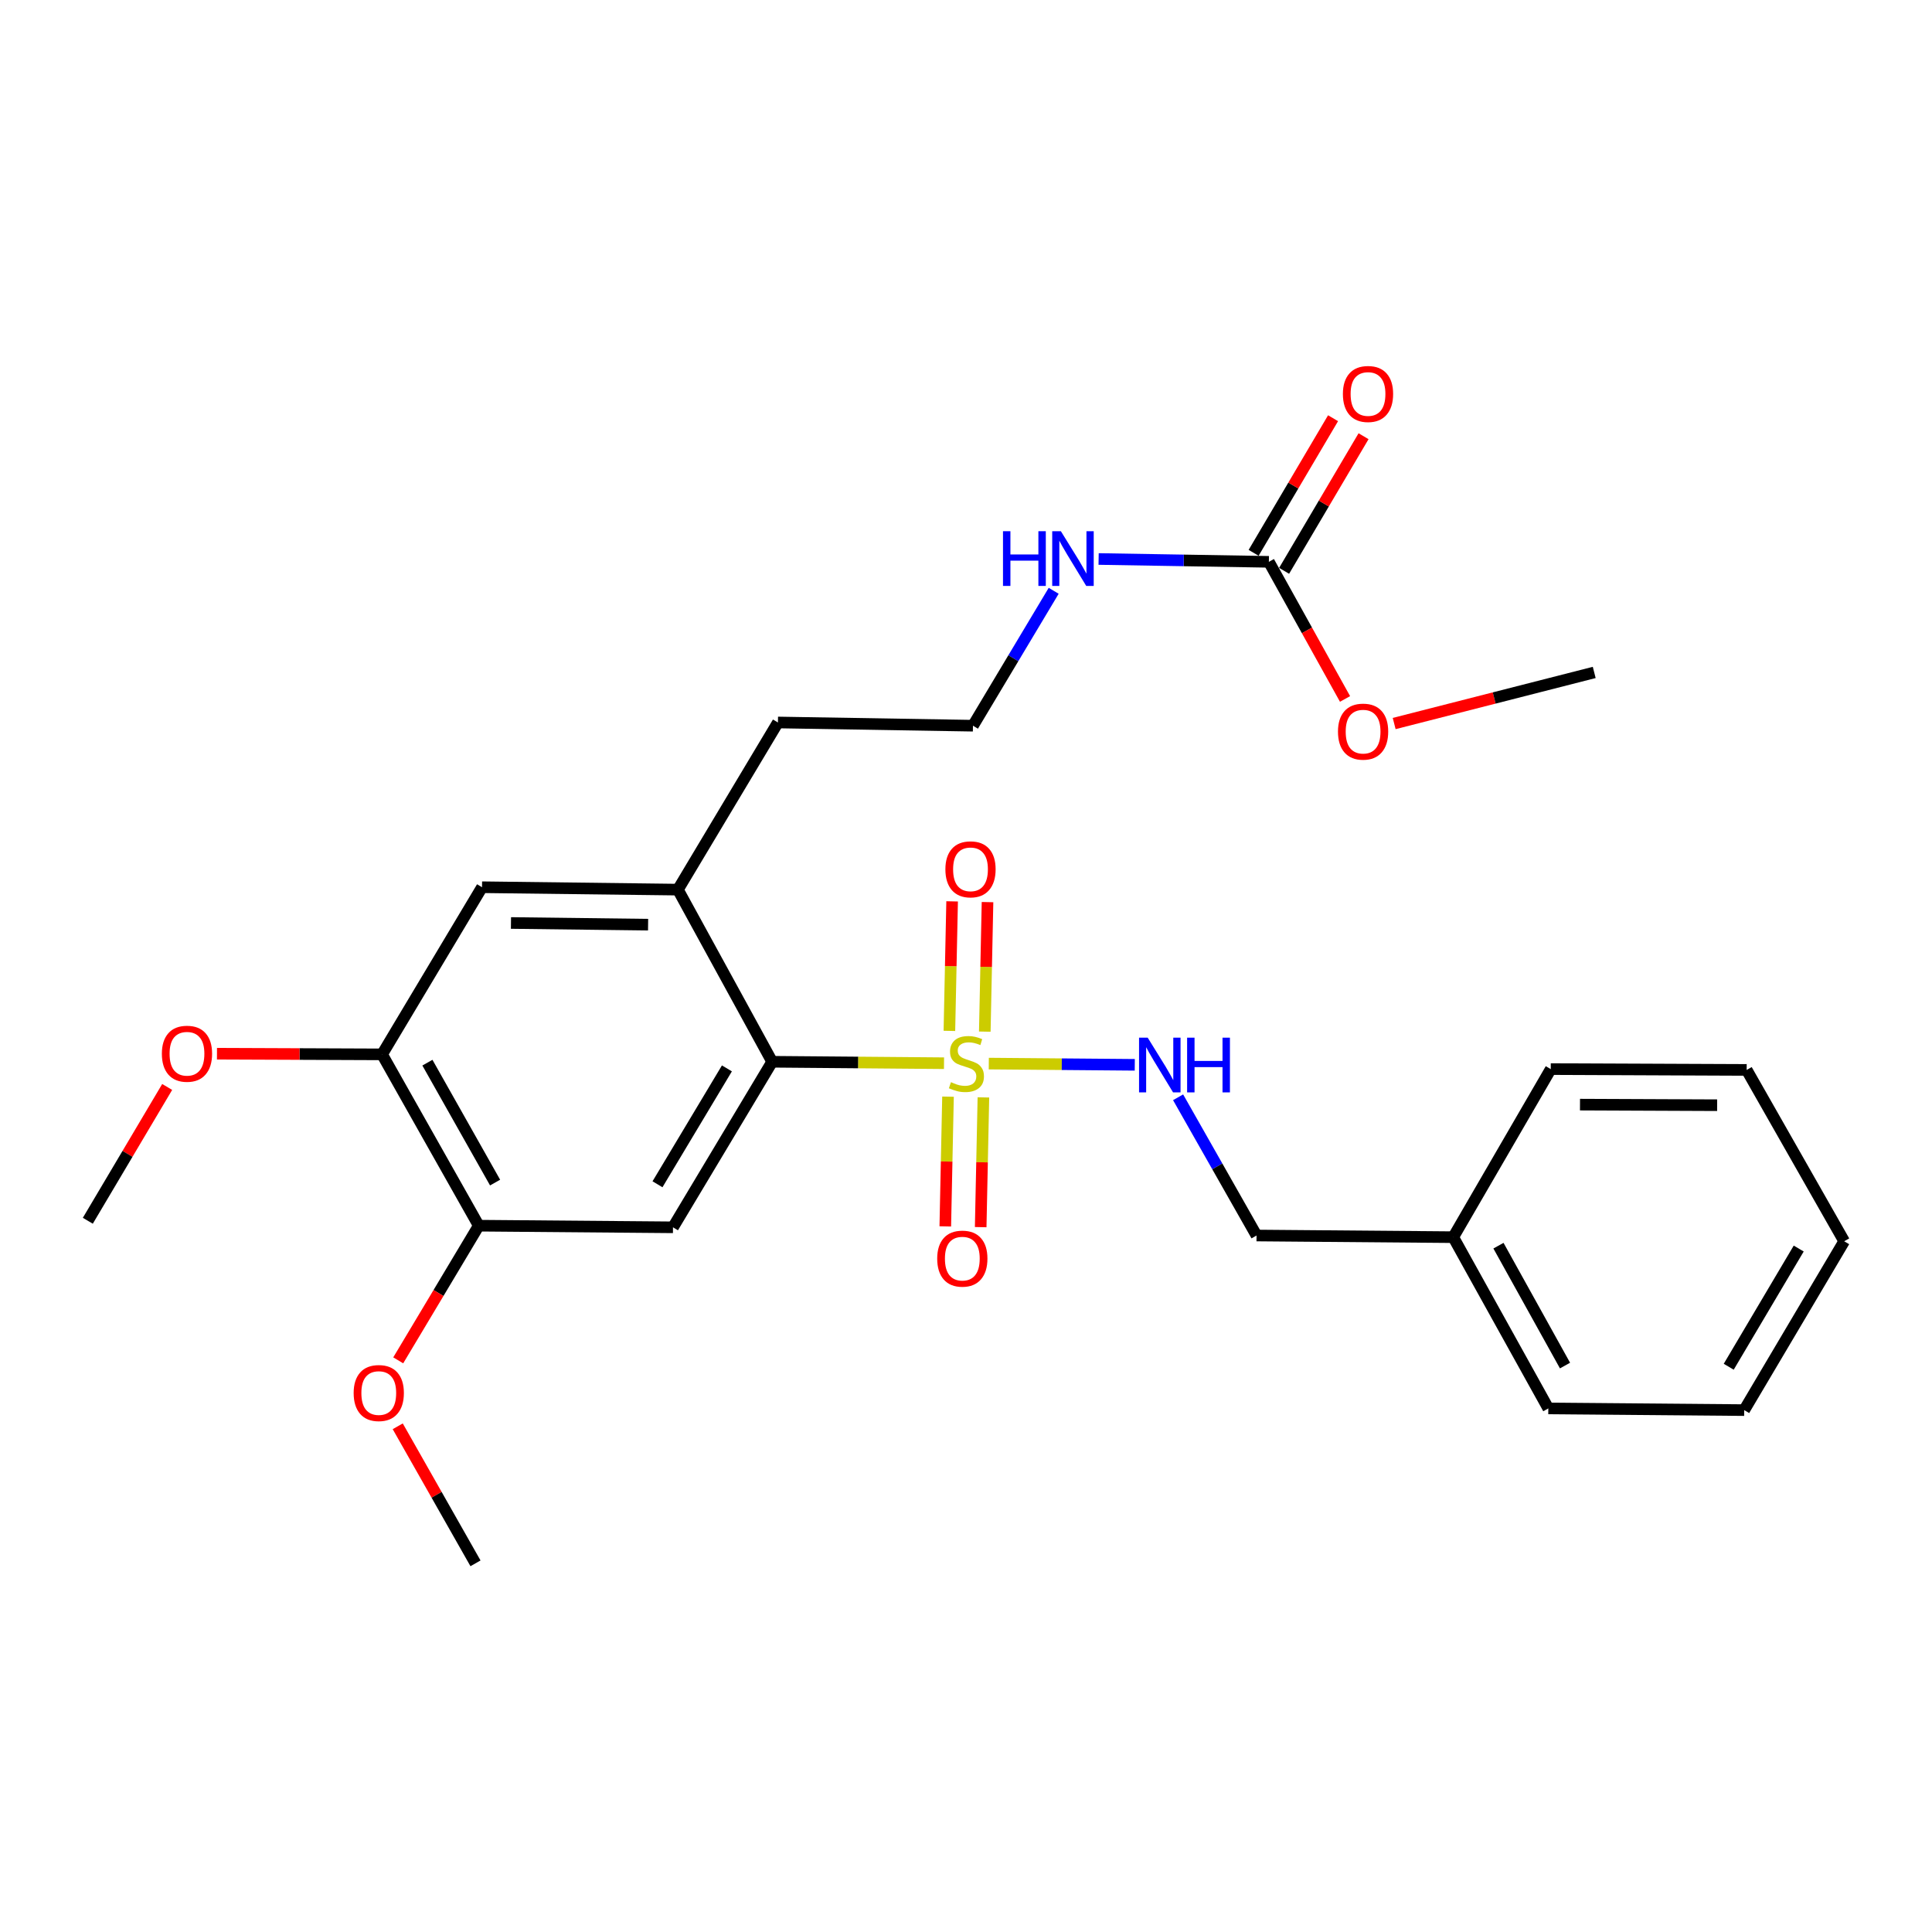 <?xml version='1.0' encoding='iso-8859-1'?>
<svg version='1.1' baseProfile='full'
              xmlns='http://www.w3.org/2000/svg'
                      xmlns:rdkit='http://www.rdkit.org/xml'
                      xmlns:xlink='http://www.w3.org/1999/xlink'
                  xml:space='preserve'
width='1000px' height='1000px' viewBox='0 0 1000 1000'>
<!-- END OF HEADER -->
<rect style='opacity:1.0;fill:#FFFFFF;stroke:none' width='1000' height='1000' x='0' y='0'> </rect>
<path class='bond-0' d='M 488.62,550.315 L 444.146,549.941' style='fill:none;fill-rule:evenodd;stroke:#CCCC00;stroke-width:6px;stroke-linecap:butt;stroke-linejoin:miter;stroke-opacity:1' />
<path class='bond-0' d='M 444.146,549.941 L 399.671,549.567' style='fill:none;fill-rule:evenodd;stroke:#000000;stroke-width:6px;stroke-linecap:butt;stroke-linejoin:miter;stroke-opacity:1' />
<path class='bond-2' d='M 511.796,550.51 L 549.576,550.829' style='fill:none;fill-rule:evenodd;stroke:#CCCC00;stroke-width:6px;stroke-linecap:butt;stroke-linejoin:miter;stroke-opacity:1' />
<path class='bond-2' d='M 549.576,550.829 L 587.356,551.148' style='fill:none;fill-rule:evenodd;stroke:#0000FF;stroke-width:6px;stroke-linecap:butt;stroke-linejoin:miter;stroke-opacity:1' />
<path class='bond-8' d='M 509.726,533.971 L 510.432,500.451' style='fill:none;fill-rule:evenodd;stroke:#CCCC00;stroke-width:6px;stroke-linecap:butt;stroke-linejoin:miter;stroke-opacity:1' />
<path class='bond-8' d='M 510.432,500.451 L 511.138,466.93' style='fill:none;fill-rule:evenodd;stroke:#FF0000;stroke-width:6px;stroke-linecap:butt;stroke-linejoin:miter;stroke-opacity:1' />
<path class='bond-8' d='M 491.403,533.585 L 492.109,500.065' style='fill:none;fill-rule:evenodd;stroke:#CCCC00;stroke-width:6px;stroke-linecap:butt;stroke-linejoin:miter;stroke-opacity:1' />
<path class='bond-8' d='M 492.109,500.065 L 492.815,466.544' style='fill:none;fill-rule:evenodd;stroke:#FF0000;stroke-width:6px;stroke-linecap:butt;stroke-linejoin:miter;stroke-opacity:1' />
<path class='bond-9' d='M 490.687,567.625 L 489.983,601.203' style='fill:none;fill-rule:evenodd;stroke:#CCCC00;stroke-width:6px;stroke-linecap:butt;stroke-linejoin:miter;stroke-opacity:1' />
<path class='bond-9' d='M 489.983,601.203 L 489.279,634.781' style='fill:none;fill-rule:evenodd;stroke:#FF0000;stroke-width:6px;stroke-linecap:butt;stroke-linejoin:miter;stroke-opacity:1' />
<path class='bond-9' d='M 509.01,568.009 L 508.306,601.587' style='fill:none;fill-rule:evenodd;stroke:#CCCC00;stroke-width:6px;stroke-linecap:butt;stroke-linejoin:miter;stroke-opacity:1' />
<path class='bond-9' d='M 508.306,601.587 L 507.602,635.165' style='fill:none;fill-rule:evenodd;stroke:#FF0000;stroke-width:6px;stroke-linecap:butt;stroke-linejoin:miter;stroke-opacity:1' />
<path class='bond-1' d='M 399.671,549.567 L 348.336,635.255' style='fill:none;fill-rule:evenodd;stroke:#000000;stroke-width:6px;stroke-linecap:butt;stroke-linejoin:miter;stroke-opacity:1' />
<path class='bond-1' d='M 376.249,553.001 L 340.314,612.983' style='fill:none;fill-rule:evenodd;stroke:#000000;stroke-width:6px;stroke-linecap:butt;stroke-linejoin:miter;stroke-opacity:1' />
<path class='bond-3' d='M 399.671,549.567 L 350.881,460.468' style='fill:none;fill-rule:evenodd;stroke:#000000;stroke-width:6px;stroke-linecap:butt;stroke-linejoin:miter;stroke-opacity:1' />
<path class='bond-5' d='M 348.336,635.255 L 247.803,634.41' style='fill:none;fill-rule:evenodd;stroke:#000000;stroke-width:6px;stroke-linecap:butt;stroke-linejoin:miter;stroke-opacity:1' />
<path class='bond-12' d='M 609.783,567.954 L 630.082,603.727' style='fill:none;fill-rule:evenodd;stroke:#0000FF;stroke-width:6px;stroke-linecap:butt;stroke-linejoin:miter;stroke-opacity:1' />
<path class='bond-12' d='M 630.082,603.727 L 650.382,639.501' style='fill:none;fill-rule:evenodd;stroke:#000000;stroke-width:6px;stroke-linecap:butt;stroke-linejoin:miter;stroke-opacity:1' />
<path class='bond-6' d='M 350.881,460.468 L 249.493,459.226' style='fill:none;fill-rule:evenodd;stroke:#000000;stroke-width:6px;stroke-linecap:butt;stroke-linejoin:miter;stroke-opacity:1' />
<path class='bond-6' d='M 335.448,478.607 L 264.477,477.738' style='fill:none;fill-rule:evenodd;stroke:#000000;stroke-width:6px;stroke-linecap:butt;stroke-linejoin:miter;stroke-opacity:1' />
<path class='bond-18' d='M 350.881,460.468 L 402.654,373.955' style='fill:none;fill-rule:evenodd;stroke:#000000;stroke-width:6px;stroke-linecap:butt;stroke-linejoin:miter;stroke-opacity:1' />
<path class='bond-4' d='M 656.765,290.803 L 612.704,290.068' style='fill:none;fill-rule:evenodd;stroke:#000000;stroke-width:6px;stroke-linecap:butt;stroke-linejoin:miter;stroke-opacity:1' />
<path class='bond-4' d='M 612.704,290.068 L 568.643,289.334' style='fill:none;fill-rule:evenodd;stroke:#0000FF;stroke-width:6px;stroke-linecap:butt;stroke-linejoin:miter;stroke-opacity:1' />
<path class='bond-10' d='M 664.657,295.46 L 685.215,260.621' style='fill:none;fill-rule:evenodd;stroke:#000000;stroke-width:6px;stroke-linecap:butt;stroke-linejoin:miter;stroke-opacity:1' />
<path class='bond-10' d='M 685.215,260.621 L 705.773,225.783' style='fill:none;fill-rule:evenodd;stroke:#FF0000;stroke-width:6px;stroke-linecap:butt;stroke-linejoin:miter;stroke-opacity:1' />
<path class='bond-10' d='M 648.874,286.146 L 669.431,251.307' style='fill:none;fill-rule:evenodd;stroke:#000000;stroke-width:6px;stroke-linecap:butt;stroke-linejoin:miter;stroke-opacity:1' />
<path class='bond-10' d='M 669.431,251.307 L 689.989,216.469' style='fill:none;fill-rule:evenodd;stroke:#FF0000;stroke-width:6px;stroke-linecap:butt;stroke-linejoin:miter;stroke-opacity:1' />
<path class='bond-13' d='M 656.765,290.803 L 676.476,326.29' style='fill:none;fill-rule:evenodd;stroke:#000000;stroke-width:6px;stroke-linecap:butt;stroke-linejoin:miter;stroke-opacity:1' />
<path class='bond-13' d='M 676.476,326.29 L 696.187,361.777' style='fill:none;fill-rule:evenodd;stroke:#FF0000;stroke-width:6px;stroke-linecap:butt;stroke-linejoin:miter;stroke-opacity:1' />
<path class='bond-14' d='M 247.803,634.41 L 226.962,669.261' style='fill:none;fill-rule:evenodd;stroke:#000000;stroke-width:6px;stroke-linecap:butt;stroke-linejoin:miter;stroke-opacity:1' />
<path class='bond-14' d='M 226.962,669.261 L 206.121,704.112' style='fill:none;fill-rule:evenodd;stroke:#FF0000;stroke-width:6px;stroke-linecap:butt;stroke-linejoin:miter;stroke-opacity:1' />
<path class='bond-27' d='M 247.803,634.41 L 197.76,545.739' style='fill:none;fill-rule:evenodd;stroke:#000000;stroke-width:6px;stroke-linecap:butt;stroke-linejoin:miter;stroke-opacity:1' />
<path class='bond-27' d='M 256.257,612.102 L 221.227,550.032' style='fill:none;fill-rule:evenodd;stroke:#000000;stroke-width:6px;stroke-linecap:butt;stroke-linejoin:miter;stroke-opacity:1' />
<path class='bond-7' d='M 249.493,459.226 L 197.76,545.739' style='fill:none;fill-rule:evenodd;stroke:#000000;stroke-width:6px;stroke-linecap:butt;stroke-linejoin:miter;stroke-opacity:1' />
<path class='bond-15' d='M 197.76,545.739 L 155.032,545.566' style='fill:none;fill-rule:evenodd;stroke:#000000;stroke-width:6px;stroke-linecap:butt;stroke-linejoin:miter;stroke-opacity:1' />
<path class='bond-15' d='M 155.032,545.566 L 112.304,545.394' style='fill:none;fill-rule:evenodd;stroke:#FF0000;stroke-width:6px;stroke-linecap:butt;stroke-linejoin:miter;stroke-opacity:1' />
<path class='bond-11' d='M 545.387,305.793 L 524.496,340.709' style='fill:none;fill-rule:evenodd;stroke:#0000FF;stroke-width:6px;stroke-linecap:butt;stroke-linejoin:miter;stroke-opacity:1' />
<path class='bond-11' d='M 524.496,340.709 L 503.604,375.625' style='fill:none;fill-rule:evenodd;stroke:#000000;stroke-width:6px;stroke-linecap:butt;stroke-linejoin:miter;stroke-opacity:1' />
<path class='bond-17' d='M 650.382,639.501 L 752.197,640.356' style='fill:none;fill-rule:evenodd;stroke:#000000;stroke-width:6px;stroke-linecap:butt;stroke-linejoin:miter;stroke-opacity:1' />
<path class='bond-19' d='M 721.622,374.5 L 773.395,361.277' style='fill:none;fill-rule:evenodd;stroke:#FF0000;stroke-width:6px;stroke-linecap:butt;stroke-linejoin:miter;stroke-opacity:1' />
<path class='bond-19' d='M 773.395,361.277 L 825.168,348.054' style='fill:none;fill-rule:evenodd;stroke:#000000;stroke-width:6px;stroke-linecap:butt;stroke-linejoin:miter;stroke-opacity:1' />
<path class='bond-20' d='M 205.865,738.249 L 225.989,773.713' style='fill:none;fill-rule:evenodd;stroke:#FF0000;stroke-width:6px;stroke-linecap:butt;stroke-linejoin:miter;stroke-opacity:1' />
<path class='bond-20' d='M 225.989,773.713 L 246.113,809.176' style='fill:none;fill-rule:evenodd;stroke:#000000;stroke-width:6px;stroke-linecap:butt;stroke-linejoin:miter;stroke-opacity:1' />
<path class='bond-21' d='M 86.533,562.607 L 65.994,597.236' style='fill:none;fill-rule:evenodd;stroke:#FF0000;stroke-width:6px;stroke-linecap:butt;stroke-linejoin:miter;stroke-opacity:1' />
<path class='bond-21' d='M 65.994,597.236 L 45.455,631.864' style='fill:none;fill-rule:evenodd;stroke:#000000;stroke-width:6px;stroke-linecap:butt;stroke-linejoin:miter;stroke-opacity:1' />
<path class='bond-16' d='M 503.604,375.625 L 402.654,373.955' style='fill:none;fill-rule:evenodd;stroke:#000000;stroke-width:6px;stroke-linecap:butt;stroke-linejoin:miter;stroke-opacity:1' />
<path class='bond-22' d='M 752.197,640.356 L 801.405,729.007' style='fill:none;fill-rule:evenodd;stroke:#000000;stroke-width:6px;stroke-linecap:butt;stroke-linejoin:miter;stroke-opacity:1' />
<path class='bond-22' d='M 775.602,644.759 L 810.047,706.815' style='fill:none;fill-rule:evenodd;stroke:#000000;stroke-width:6px;stroke-linecap:butt;stroke-linejoin:miter;stroke-opacity:1' />
<path class='bond-23' d='M 752.197,640.356 L 802.667,553.365' style='fill:none;fill-rule:evenodd;stroke:#000000;stroke-width:6px;stroke-linecap:butt;stroke-linejoin:miter;stroke-opacity:1' />
<path class='bond-25' d='M 801.405,729.007 L 902.793,729.872' style='fill:none;fill-rule:evenodd;stroke:#000000;stroke-width:6px;stroke-linecap:butt;stroke-linejoin:miter;stroke-opacity:1' />
<path class='bond-24' d='M 802.667,553.365 L 904.075,553.792' style='fill:none;fill-rule:evenodd;stroke:#000000;stroke-width:6px;stroke-linecap:butt;stroke-linejoin:miter;stroke-opacity:1' />
<path class='bond-24' d='M 817.801,571.755 L 888.787,572.055' style='fill:none;fill-rule:evenodd;stroke:#000000;stroke-width:6px;stroke-linecap:butt;stroke-linejoin:miter;stroke-opacity:1' />
<path class='bond-26' d='M 904.075,553.792 L 954.545,642.474' style='fill:none;fill-rule:evenodd;stroke:#000000;stroke-width:6px;stroke-linecap:butt;stroke-linejoin:miter;stroke-opacity:1' />
<path class='bond-28' d='M 902.793,729.872 L 954.545,642.474' style='fill:none;fill-rule:evenodd;stroke:#000000;stroke-width:6px;stroke-linecap:butt;stroke-linejoin:miter;stroke-opacity:1' />
<path class='bond-28' d='M 894.786,707.424 L 931.013,646.246' style='fill:none;fill-rule:evenodd;stroke:#000000;stroke-width:6px;stroke-linecap:butt;stroke-linejoin:miter;stroke-opacity:1' />
<path  class='atom-0' d='M 492.214 560.132
Q 492.534 560.252, 493.854 560.812
Q 495.174 561.372, 496.614 561.732
Q 498.094 562.052, 499.534 562.052
Q 502.214 562.052, 503.774 560.772
Q 505.334 559.452, 505.334 557.172
Q 505.334 555.612, 504.534 554.652
Q 503.774 553.692, 502.574 553.172
Q 501.374 552.652, 499.374 552.052
Q 496.854 551.292, 495.334 550.572
Q 493.854 549.852, 492.774 548.332
Q 491.734 546.812, 491.734 544.252
Q 491.734 540.692, 494.134 538.492
Q 496.574 536.292, 501.374 536.292
Q 504.654 536.292, 508.374 537.852
L 507.454 540.932
Q 504.054 539.532, 501.494 539.532
Q 498.734 539.532, 497.214 540.692
Q 495.694 541.812, 495.734 543.772
Q 495.734 545.292, 496.494 546.212
Q 497.294 547.132, 498.414 547.652
Q 499.574 548.172, 501.494 548.772
Q 504.054 549.572, 505.574 550.372
Q 507.094 551.172, 508.174 552.812
Q 509.294 554.412, 509.294 557.172
Q 509.294 561.092, 506.654 563.212
Q 504.054 565.292, 499.694 565.292
Q 497.174 565.292, 495.254 564.732
Q 493.374 564.212, 491.134 563.292
L 492.214 560.132
' fill='#CCCC00'/>
<path  class='atom-3' d='M 594.049 537.097
L 603.329 552.097
Q 604.249 553.577, 605.729 556.257
Q 607.209 558.937, 607.289 559.097
L 607.289 537.097
L 611.049 537.097
L 611.049 565.417
L 607.169 565.417
L 597.209 549.017
Q 596.049 547.097, 594.809 544.897
Q 593.609 542.697, 593.249 542.017
L 593.249 565.417
L 589.569 565.417
L 589.569 537.097
L 594.049 537.097
' fill='#0000FF'/>
<path  class='atom-3' d='M 614.449 537.097
L 618.289 537.097
L 618.289 549.137
L 632.769 549.137
L 632.769 537.097
L 636.609 537.097
L 636.609 565.417
L 632.769 565.417
L 632.769 552.337
L 618.289 552.337
L 618.289 565.417
L 614.449 565.417
L 614.449 537.097
' fill='#0000FF'/>
<path  class='atom-9' d='M 489.332 449.959
Q 489.332 443.159, 492.692 439.359
Q 496.052 435.559, 502.332 435.559
Q 508.612 435.559, 511.972 439.359
Q 515.332 443.159, 515.332 449.959
Q 515.332 456.839, 511.932 460.759
Q 508.532 464.639, 502.332 464.639
Q 496.092 464.639, 492.692 460.759
Q 489.332 456.879, 489.332 449.959
M 502.332 461.439
Q 506.652 461.439, 508.972 458.559
Q 511.332 455.639, 511.332 449.959
Q 511.332 444.399, 508.972 441.599
Q 506.652 438.759, 502.332 438.759
Q 498.012 438.759, 495.652 441.559
Q 493.332 444.359, 493.332 449.959
Q 493.332 455.679, 495.652 458.559
Q 498.012 461.439, 502.332 461.439
' fill='#FF0000'/>
<path  class='atom-10' d='M 485.096 651.462
Q 485.096 644.662, 488.456 640.862
Q 491.816 637.062, 498.096 637.062
Q 504.376 637.062, 507.736 640.862
Q 511.096 644.662, 511.096 651.462
Q 511.096 658.342, 507.696 662.262
Q 504.296 666.142, 498.096 666.142
Q 491.856 666.142, 488.456 662.262
Q 485.096 658.382, 485.096 651.462
M 498.096 662.942
Q 502.416 662.942, 504.736 660.062
Q 507.096 657.142, 507.096 651.462
Q 507.096 645.902, 504.736 643.102
Q 502.416 640.262, 498.096 640.262
Q 493.776 640.262, 491.416 643.062
Q 489.096 645.862, 489.096 651.462
Q 489.096 657.182, 491.416 660.062
Q 493.776 662.942, 498.096 662.942
' fill='#FF0000'/>
<path  class='atom-11' d='M 695.08 203.922
Q 695.08 197.122, 698.44 193.322
Q 701.8 189.522, 708.08 189.522
Q 714.36 189.522, 717.72 193.322
Q 721.08 197.122, 721.08 203.922
Q 721.08 210.802, 717.68 214.722
Q 714.28 218.602, 708.08 218.602
Q 701.84 218.602, 698.44 214.722
Q 695.08 210.842, 695.08 203.922
M 708.08 215.402
Q 712.4 215.402, 714.72 212.522
Q 717.08 209.602, 717.08 203.922
Q 717.08 198.362, 714.72 195.562
Q 712.4 192.722, 708.08 192.722
Q 703.76 192.722, 701.4 195.522
Q 699.08 198.322, 699.08 203.922
Q 699.08 209.642, 701.4 212.522
Q 703.76 215.402, 708.08 215.402
' fill='#FF0000'/>
<path  class='atom-12' d='M 519.147 274.952
L 522.987 274.952
L 522.987 286.992
L 537.467 286.992
L 537.467 274.952
L 541.307 274.952
L 541.307 303.272
L 537.467 303.272
L 537.467 290.192
L 522.987 290.192
L 522.987 303.272
L 519.147 303.272
L 519.147 274.952
' fill='#0000FF'/>
<path  class='atom-12' d='M 549.107 274.952
L 558.387 289.952
Q 559.307 291.432, 560.787 294.112
Q 562.267 296.792, 562.347 296.952
L 562.347 274.952
L 566.107 274.952
L 566.107 303.272
L 562.227 303.272
L 552.267 286.872
Q 551.107 284.952, 549.867 282.752
Q 548.667 280.552, 548.307 279.872
L 548.307 303.272
L 544.627 303.272
L 544.627 274.952
L 549.107 274.952
' fill='#0000FF'/>
<path  class='atom-14' d='M 692.535 378.688
Q 692.535 371.888, 695.895 368.088
Q 699.255 364.288, 705.535 364.288
Q 711.815 364.288, 715.175 368.088
Q 718.535 371.888, 718.535 378.688
Q 718.535 385.568, 715.135 389.488
Q 711.735 393.368, 705.535 393.368
Q 699.295 393.368, 695.895 389.488
Q 692.535 385.608, 692.535 378.688
M 705.535 390.168
Q 709.855 390.168, 712.175 387.288
Q 714.535 384.368, 714.535 378.688
Q 714.535 373.128, 712.175 370.328
Q 709.855 367.488, 705.535 367.488
Q 701.215 367.488, 698.855 370.288
Q 696.535 373.088, 696.535 378.688
Q 696.535 384.408, 698.855 387.288
Q 701.215 390.168, 705.535 390.168
' fill='#FF0000'/>
<path  class='atom-15' d='M 183.05 721.033
Q 183.05 714.233, 186.41 710.433
Q 189.77 706.633, 196.05 706.633
Q 202.33 706.633, 205.69 710.433
Q 209.05 714.233, 209.05 721.033
Q 209.05 727.913, 205.65 731.833
Q 202.25 735.713, 196.05 735.713
Q 189.81 735.713, 186.41 731.833
Q 183.05 727.953, 183.05 721.033
M 196.05 732.513
Q 200.37 732.513, 202.69 729.633
Q 205.05 726.713, 205.05 721.033
Q 205.05 715.473, 202.69 712.673
Q 200.37 709.833, 196.05 709.833
Q 191.73 709.833, 189.37 712.633
Q 187.05 715.433, 187.05 721.033
Q 187.05 726.753, 189.37 729.633
Q 191.73 732.513, 196.05 732.513
' fill='#FF0000'/>
<path  class='atom-16' d='M 83.78 545.411
Q 83.78 538.611, 87.14 534.811
Q 90.5 531.011, 96.78 531.011
Q 103.06 531.011, 106.42 534.811
Q 109.78 538.611, 109.78 545.411
Q 109.78 552.291, 106.38 556.211
Q 102.98 560.091, 96.78 560.091
Q 90.54 560.091, 87.14 556.211
Q 83.78 552.331, 83.78 545.411
M 96.78 556.891
Q 101.1 556.891, 103.42 554.011
Q 105.78 551.091, 105.78 545.411
Q 105.78 539.851, 103.42 537.051
Q 101.1 534.211, 96.78 534.211
Q 92.46 534.211, 90.1 537.011
Q 87.78 539.811, 87.78 545.411
Q 87.78 551.131, 90.1 554.011
Q 92.46 556.891, 96.78 556.891
' fill='#FF0000'/>
</svg>
